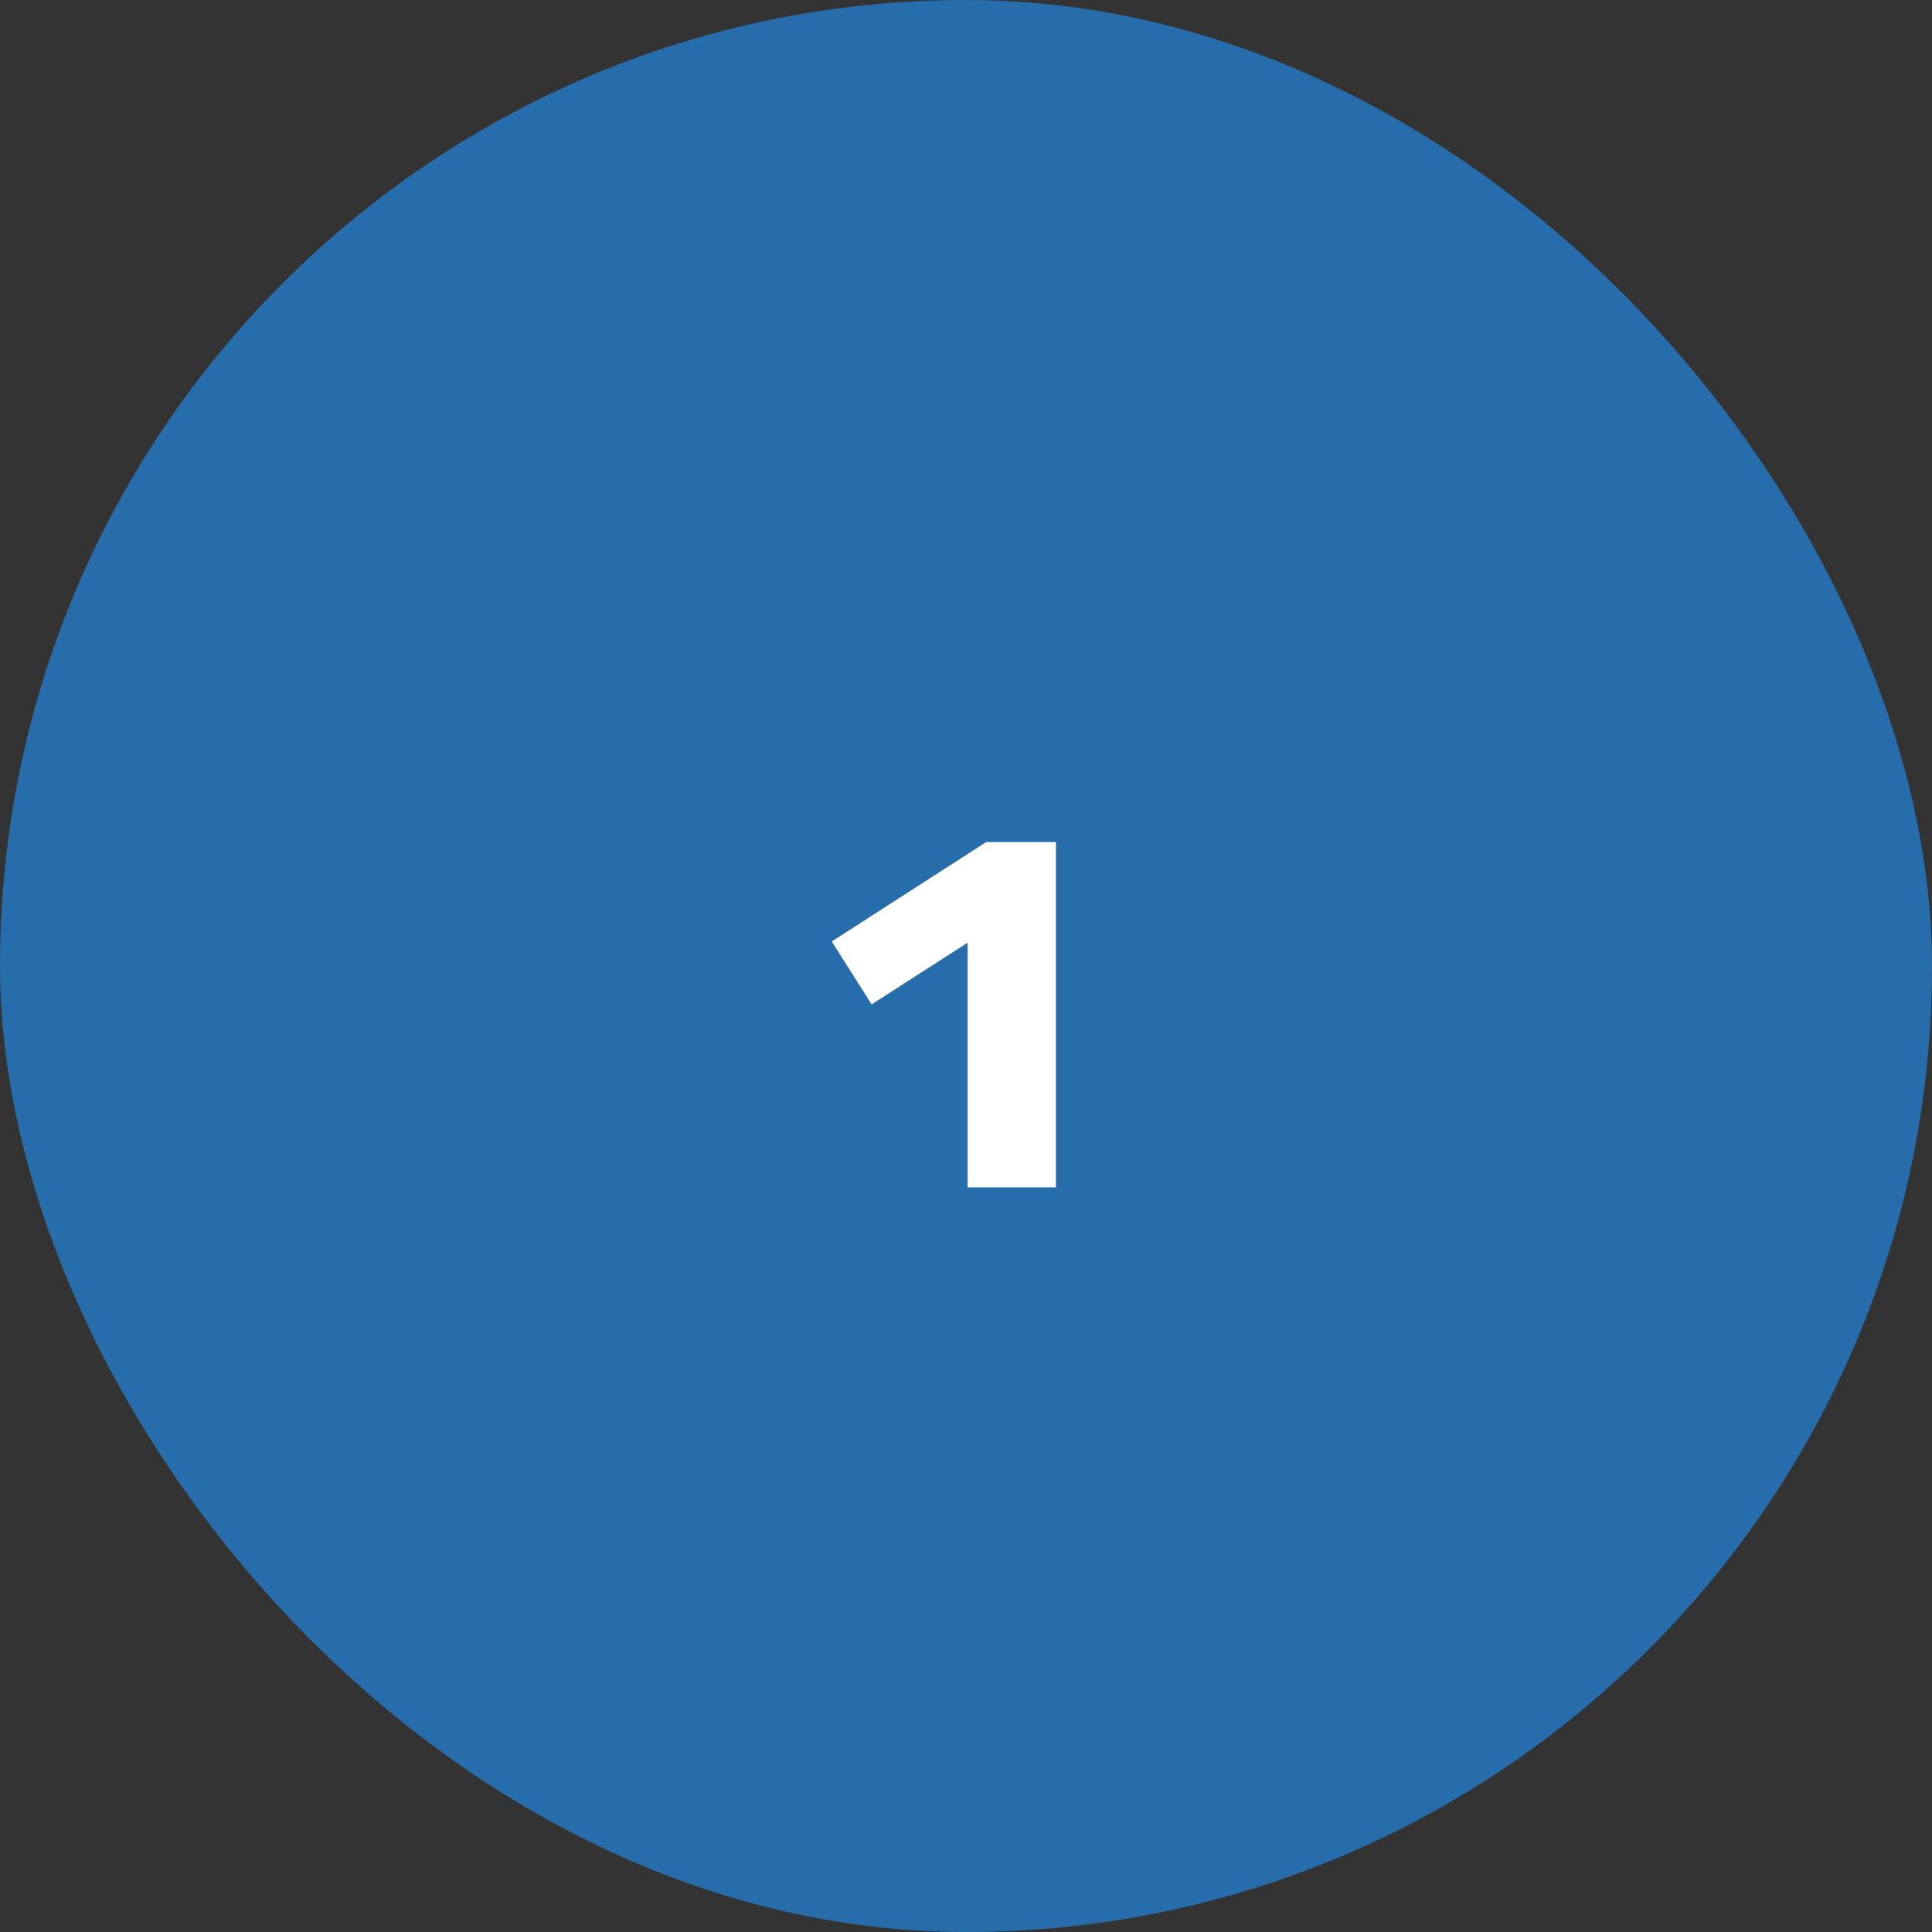 <svg width="48" height="48" viewBox="0 0 48 48" fill="none" xmlns="http://www.w3.org/2000/svg">
<rect x="0" y="0" width="48" height="48" fill="#333333" stroke="none"/>
<rect width="48" height="48" rx="24" fill="#286DAB"/>
<path d="M24.5 20.922H26.234V29.5H24.039V23.422L21.656 24.953L20.664 23.391L24.5 20.922Z" fill="white"/>
</svg>

